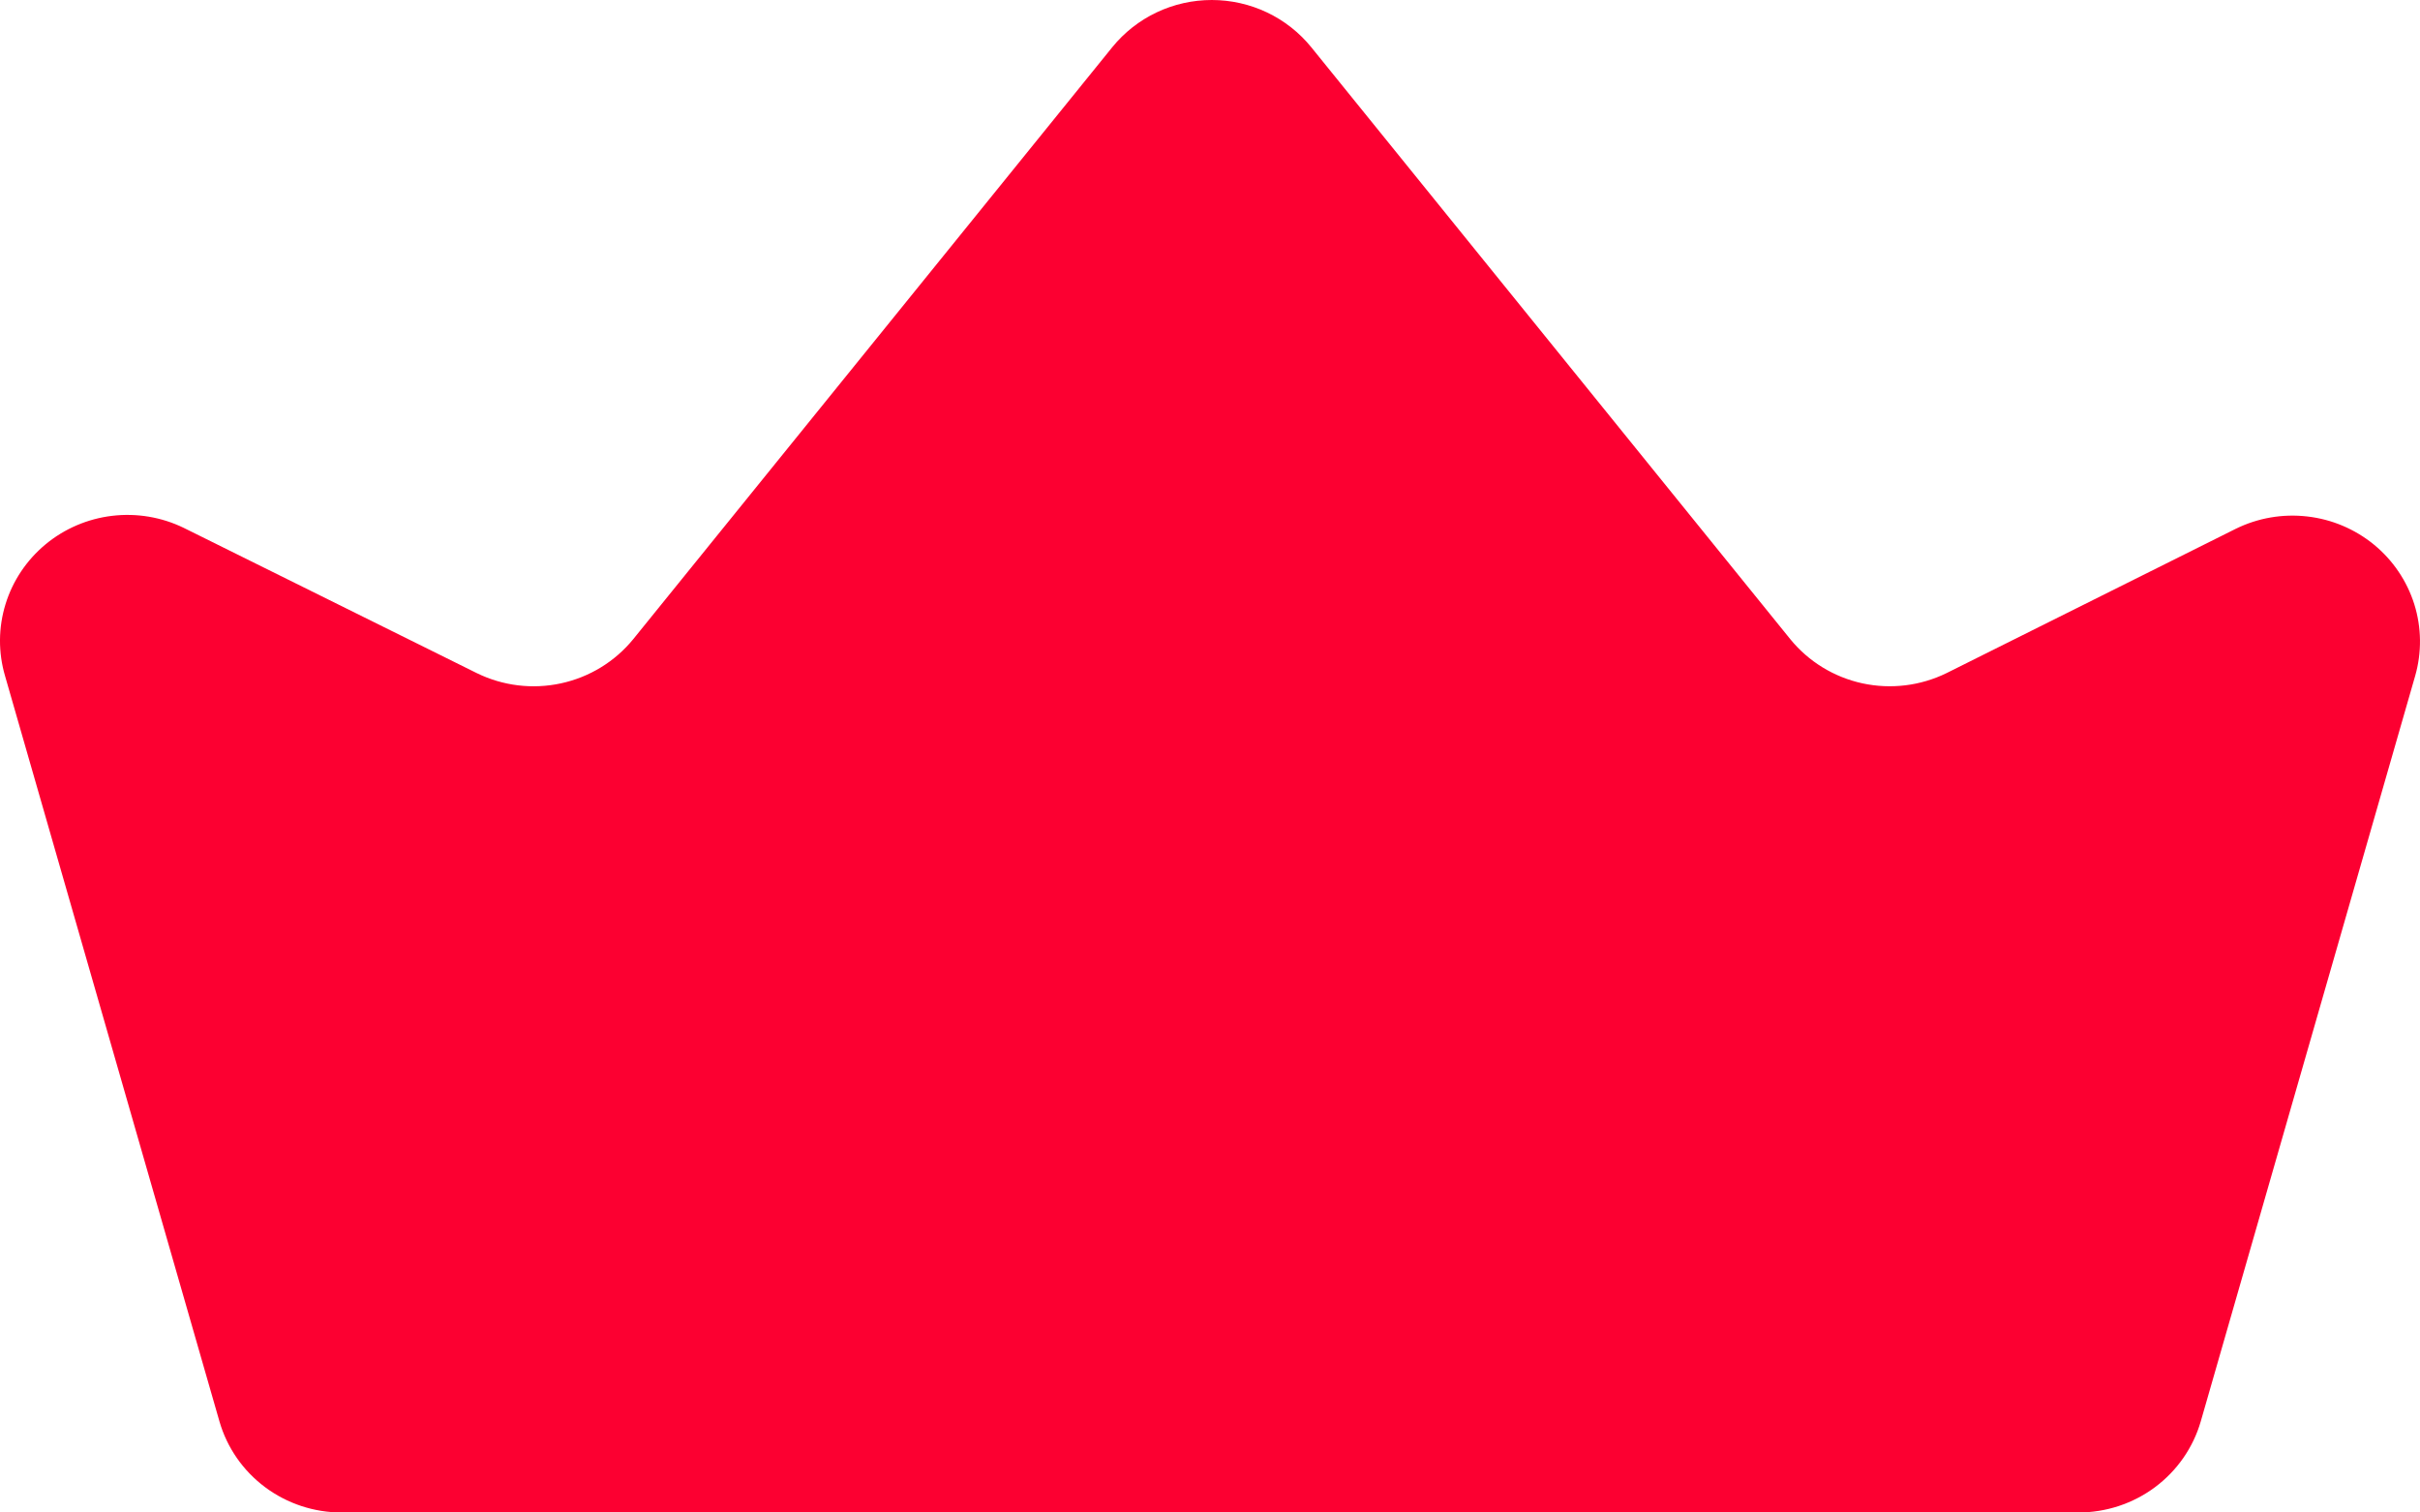 <svg width="72" height="45" viewBox="0 0 72 45" fill="none" xmlns="http://www.w3.org/2000/svg">
<path d="M0.15 20.11L6.529 42.29C6.754 43.071 7.231 43.758 7.887 44.247C8.543 44.736 9.343 45.001 10.165 45H61.834C62.657 45.001 63.458 44.737 64.115 44.248C64.772 43.759 65.251 43.071 65.477 42.29L71.856 20.11C72.056 19.412 72.047 18.671 71.83 17.977C71.612 17.284 71.195 16.668 70.63 16.204C70.065 15.741 69.375 15.449 68.645 15.366C67.915 15.282 67.177 15.409 66.519 15.733L57.915 20.026C57.139 20.406 56.256 20.514 55.41 20.331C54.565 20.147 53.808 19.684 53.265 19.017L39.012 1.404C38.656 0.966 38.206 0.612 37.694 0.369C37.182 0.126 36.621 0 36.053 0C35.484 0 34.923 0.126 34.411 0.369C33.899 0.612 33.449 0.966 33.093 1.404L18.84 19.017C18.296 19.684 17.538 20.148 16.691 20.331C15.845 20.515 14.96 20.407 14.184 20.026L5.466 15.705C4.806 15.384 4.066 15.26 3.337 15.347C2.607 15.434 1.918 15.729 1.355 16.196C0.792 16.663 0.378 17.281 0.164 17.976C-0.05 18.671 -0.055 19.412 0.15 20.11Z" fill="#FC0031"/>
</svg>
